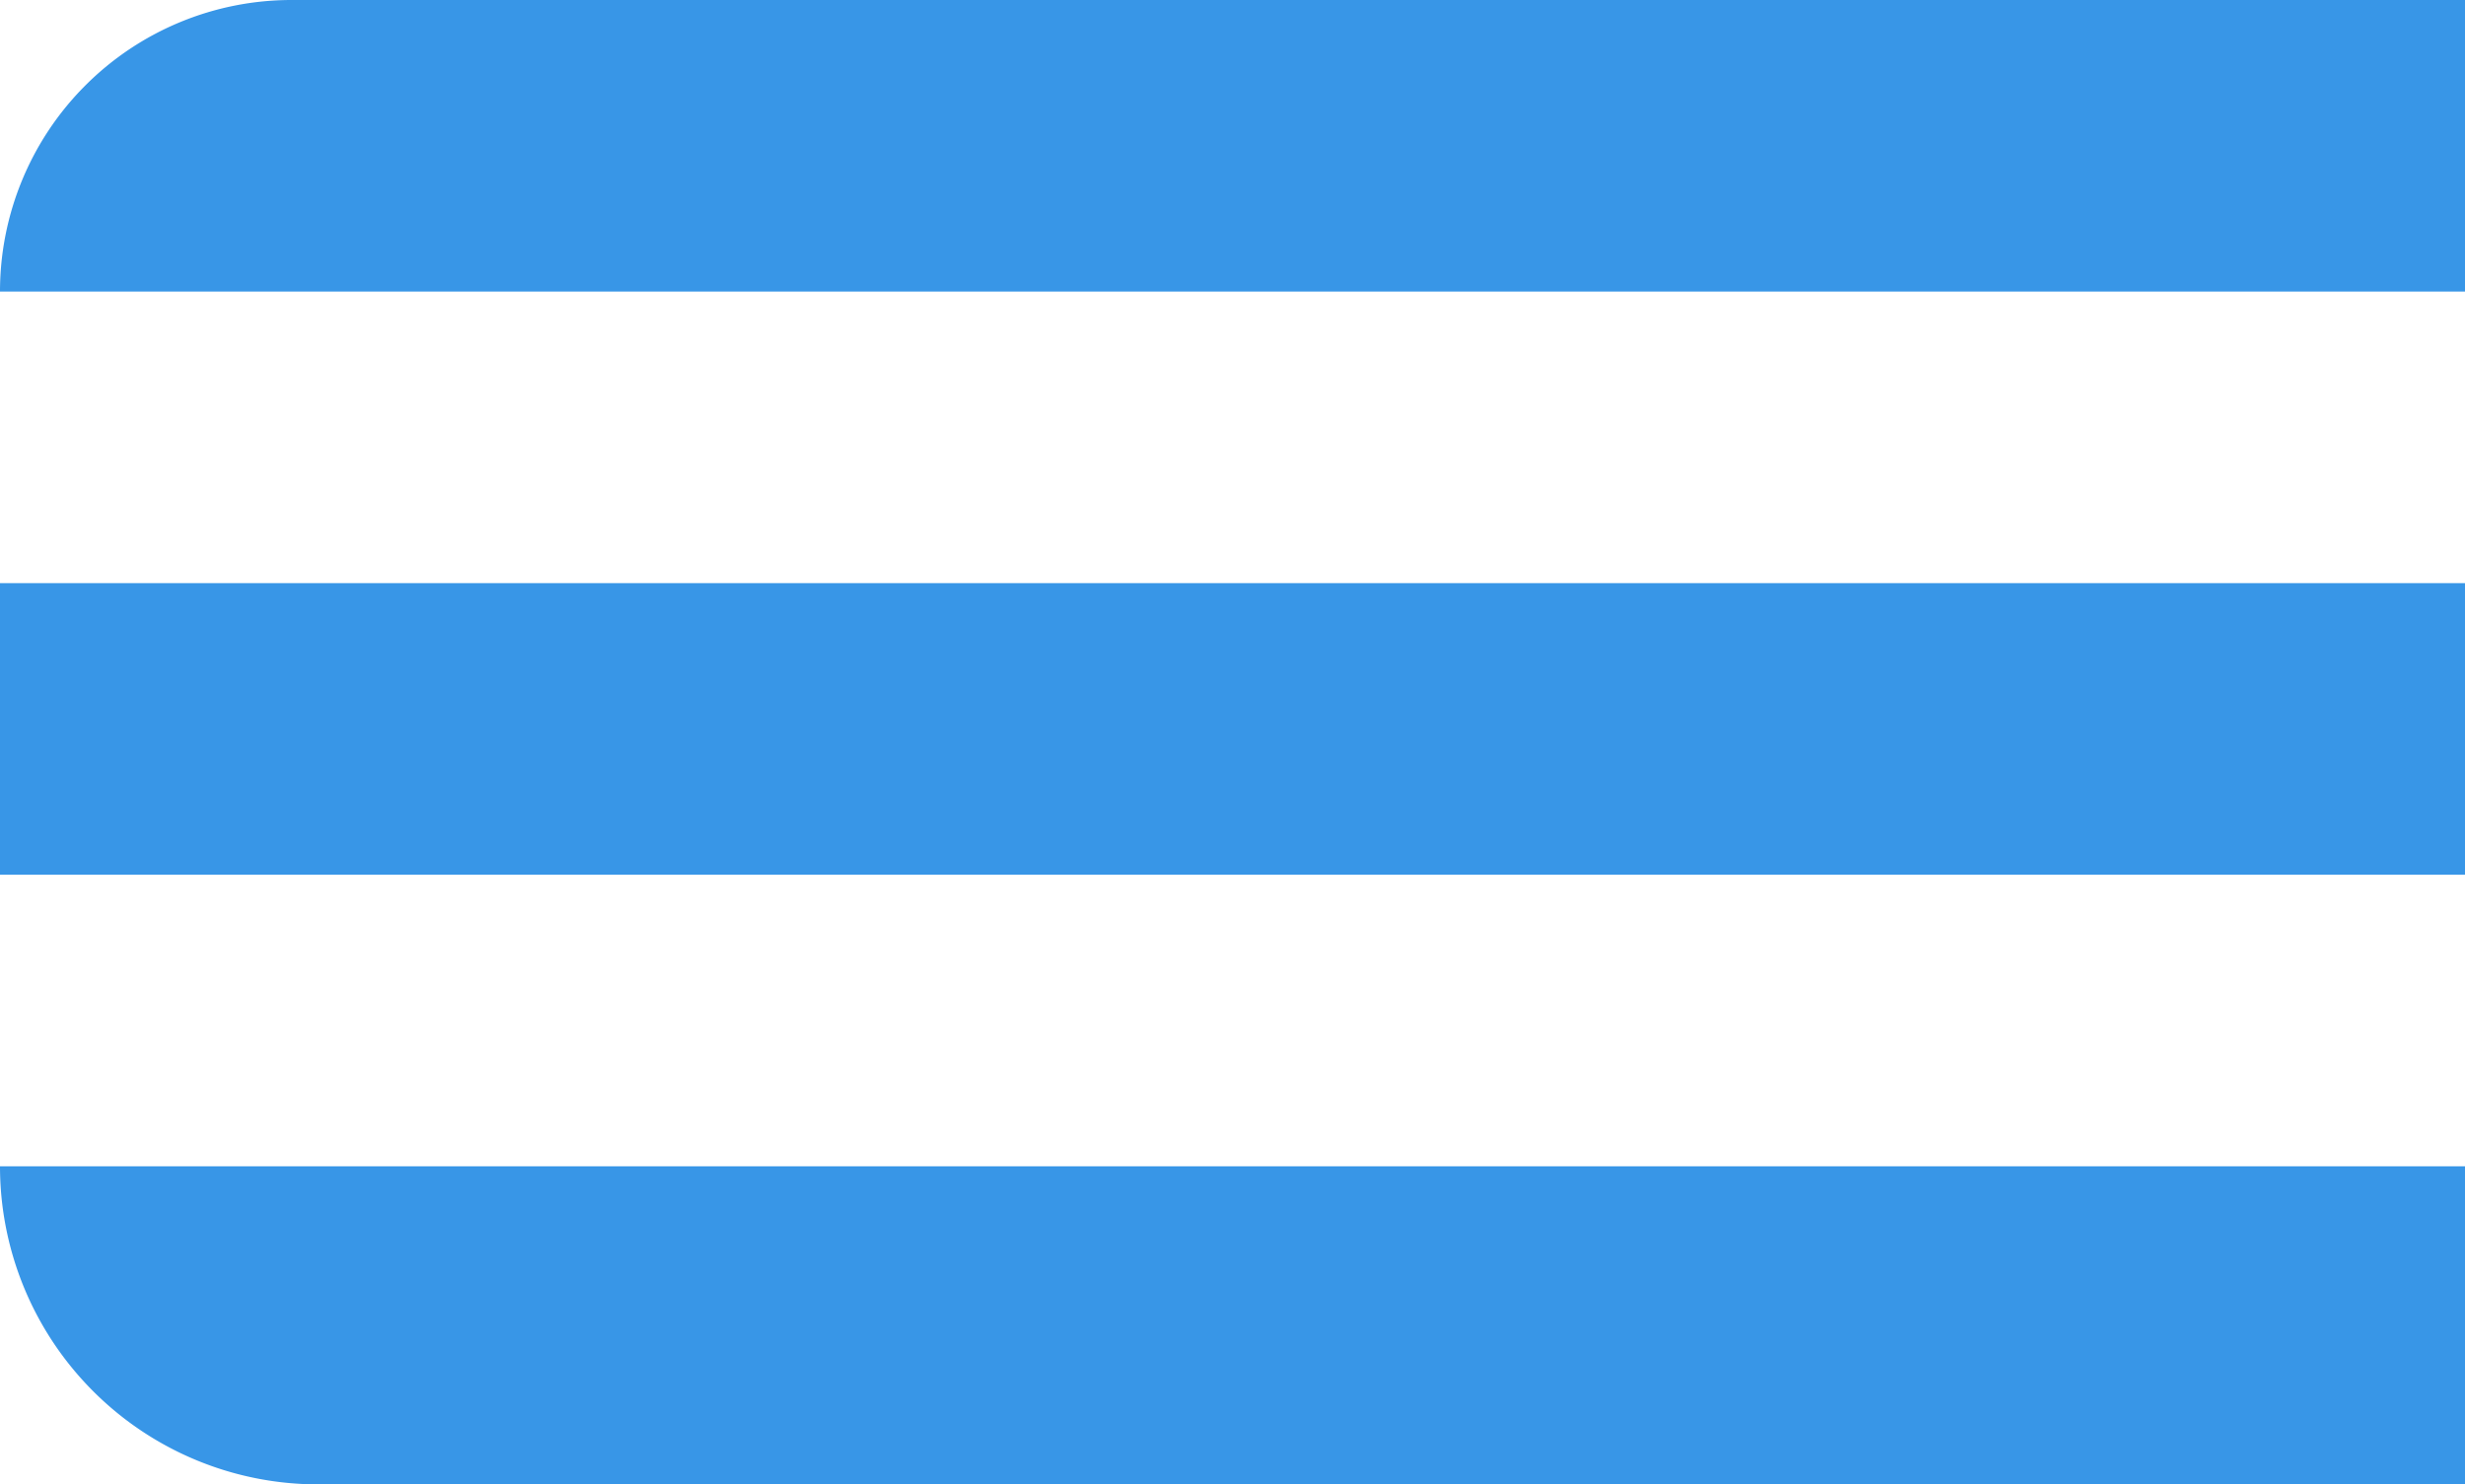 <svg id="Component_28_37" data-name="Component 28 – 37" xmlns="http://www.w3.org/2000/svg" width="93" height="56" viewBox="0 0 93 56">
  <path id="Rectangle_204" data-name="Rectangle 204" d="M11,0H93a0,0,0,0,1,0,0V11a0,0,0,0,1,0,0H0a0,0,0,0,1,0,0v0A11,11,0,0,1,11,0Z" fill="#3896e7"/>
  <rect id="Rectangle_205" data-name="Rectangle 205" width="93" height="11" transform="translate(0 22)" fill="#3896e7"/>
  <path id="Rectangle_206" data-name="Rectangle 206" d="M0,0H93a0,0,0,0,1,0,0V12a0,0,0,0,1,0,0H12A12,12,0,0,1,0,0V0A0,0,0,0,1,0,0Z" transform="translate(0 44)" fill="#3896e7"/>
</svg>
